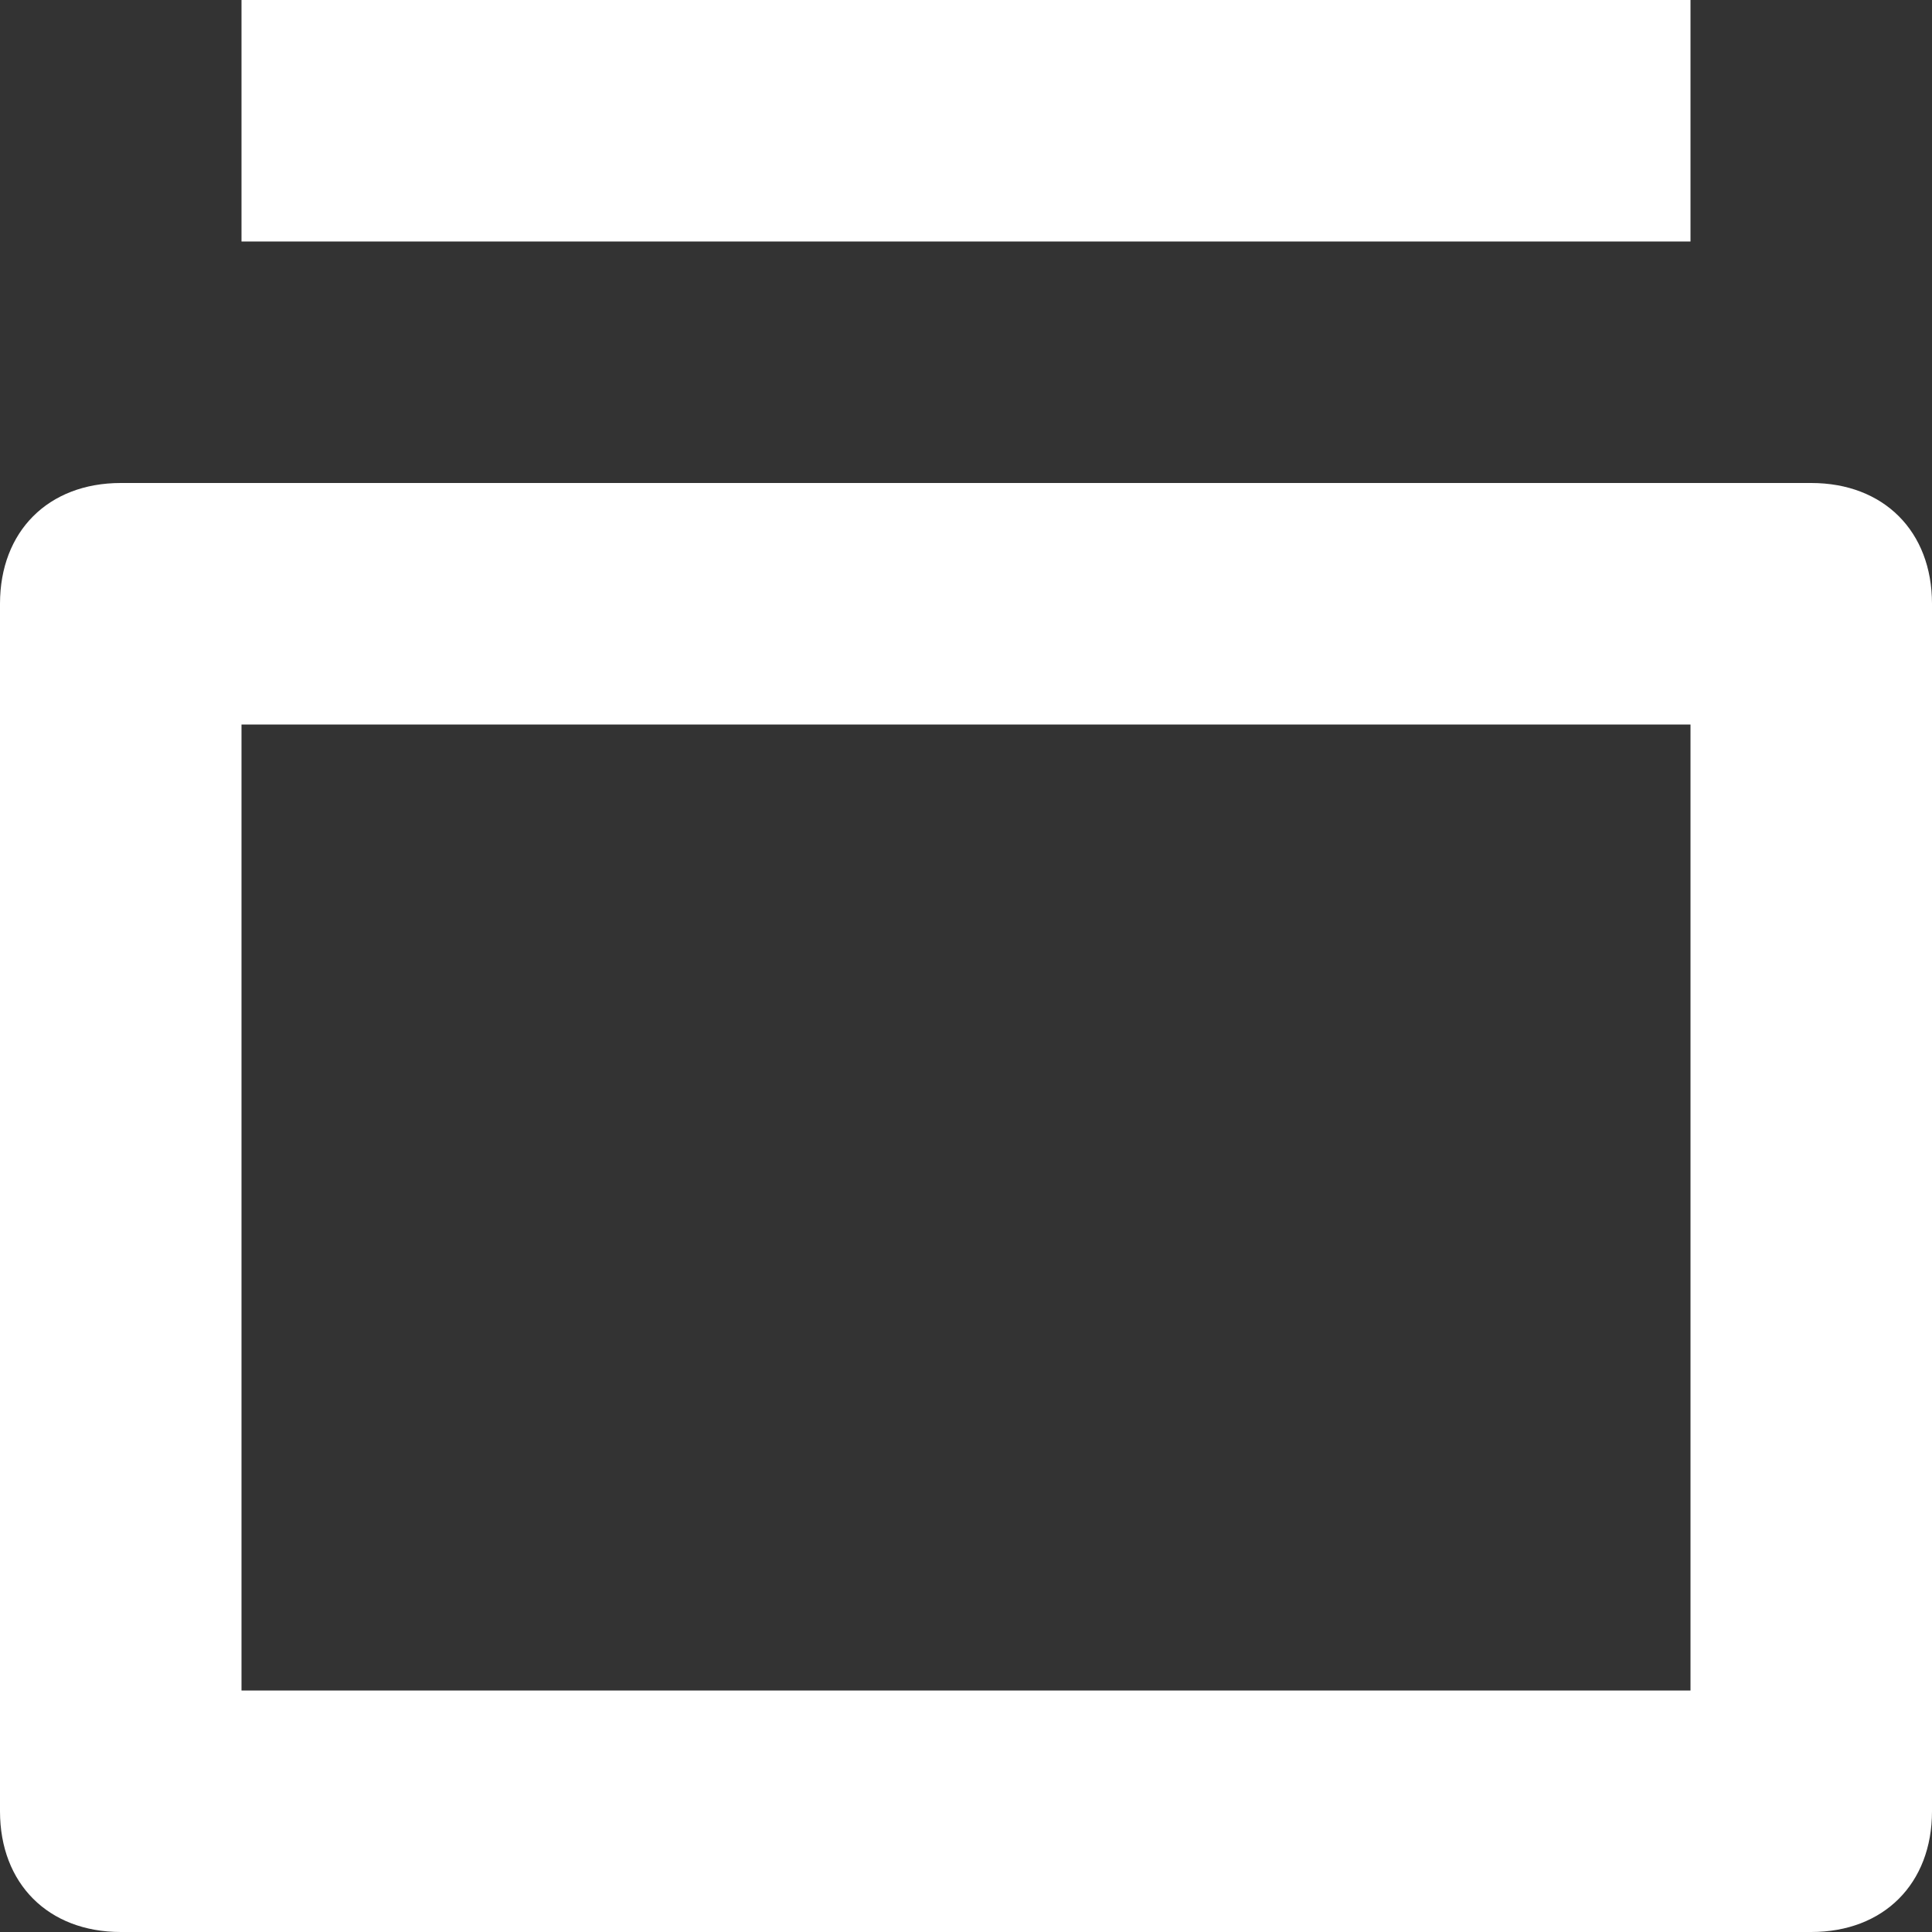<svg width="14" height="14" viewBox="0 0 14 14" fill="#fff" xmlns="http://www.w3.org/2000/svg">
<rect x="0" y="0" width="14" height="14" fill="#333333" stroke="none"/>
<g id="Group">
<path id="Vector" d="M13.125 3.5H0.875C0.35 3.5 0 3.85 0 4.375V13.125C0 13.65 0.35 14 0.875 14H13.125C13.65 14 14 13.65 14 13.125V4.375C14 3.85 13.65 3.5 13.125 3.5ZM12.25 12.25H1.75V5.25H12.25V12.25Z" fill="#fff"/>
<path id="Vector_2" d="M12.25 0H1.75V1.75H12.25V0Z" fill="#fff"/>
</g>
</svg>
